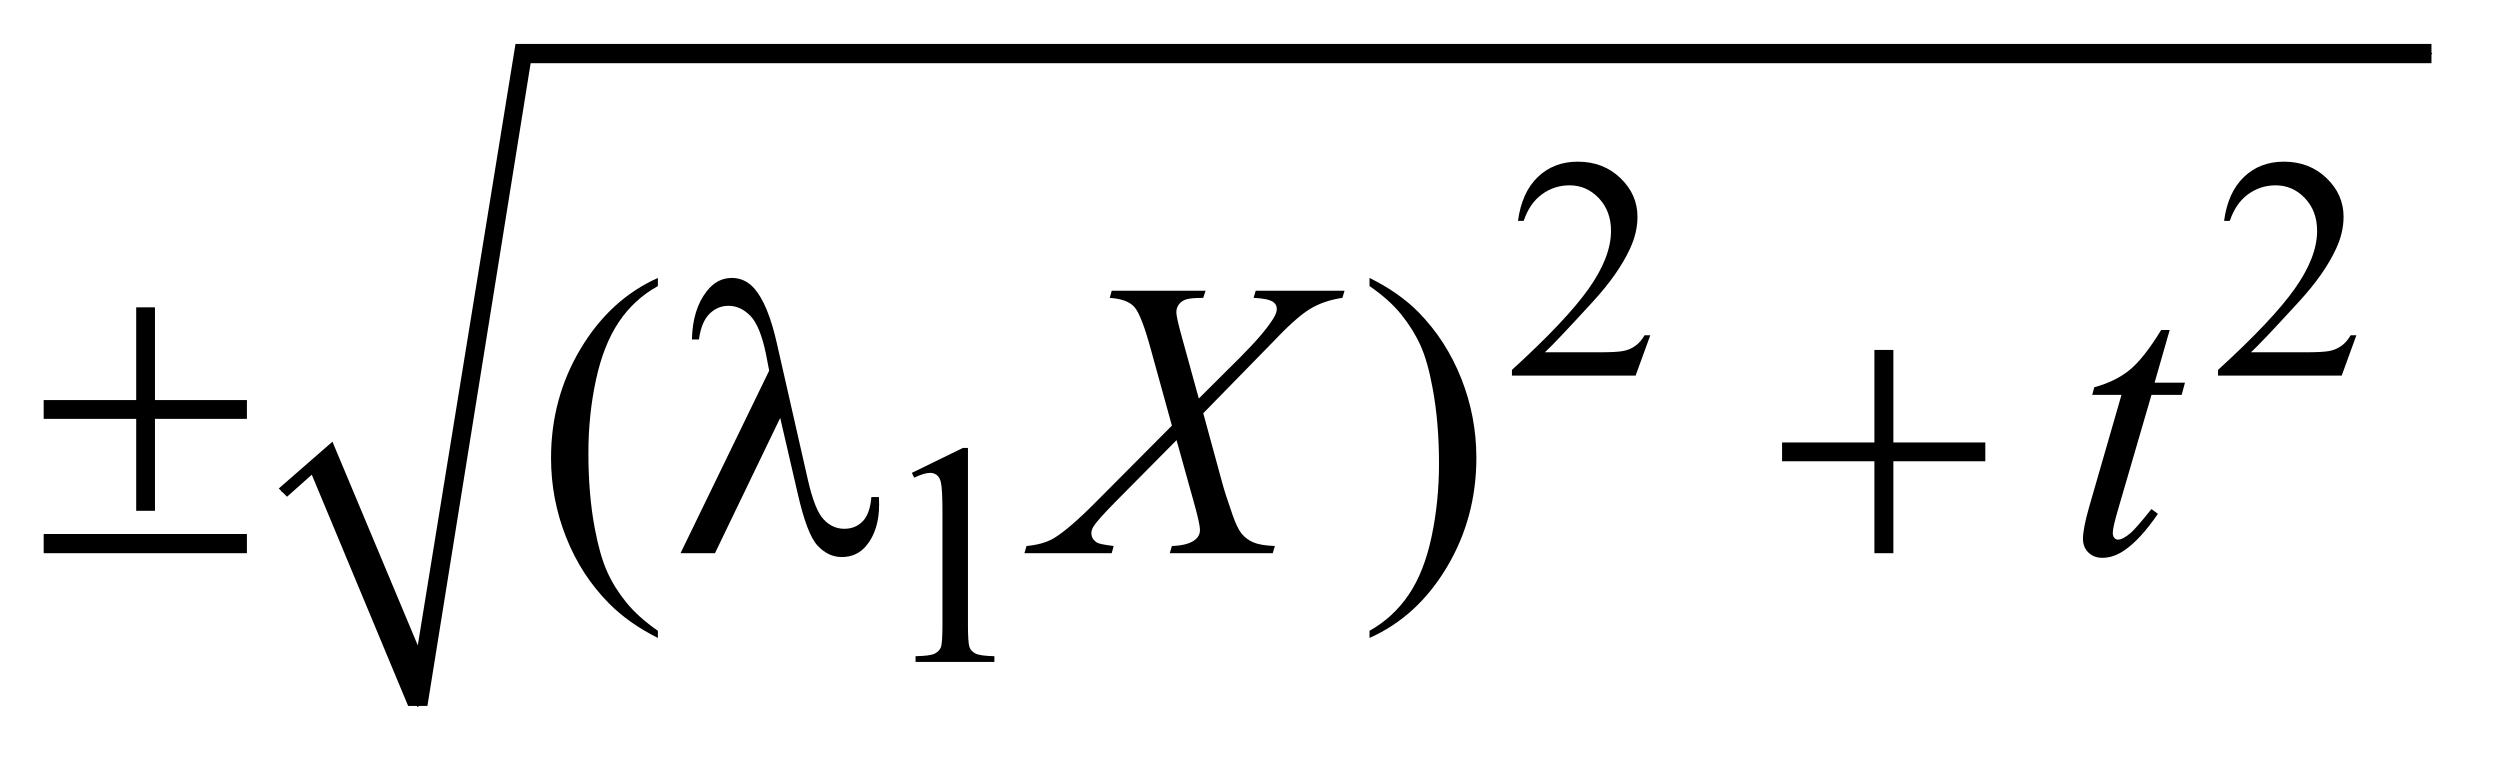 <?xml version="1.0" encoding="UTF-8"?>
<!DOCTYPE svg PUBLIC '-//W3C//DTD SVG 1.0//EN'
          'http://www.w3.org/TR/2001/REC-SVG-20010904/DTD/svg10.dtd'>
<svg stroke-dasharray="none" shape-rendering="auto" xmlns="http://www.w3.org/2000/svg" font-family="'Dialog'" text-rendering="auto" width="89" fill-opacity="1" color-interpolation="auto" color-rendering="auto" preserveAspectRatio="xMidYMid meet" font-size="12px" viewBox="0 0 89 27" fill="black" xmlns:xlink="http://www.w3.org/1999/xlink" stroke="black" image-rendering="auto" stroke-miterlimit="10" stroke-linecap="square" stroke-linejoin="miter" font-style="normal" stroke-width="1" height="27" stroke-dashoffset="0" font-weight="normal" stroke-opacity="1"
><!--Generated by the Batik Graphics2D SVG Generator--><defs id="genericDefs"
  /><g
  ><defs id="defs1"
    ><clipPath clipPathUnits="userSpaceOnUse" id="clipPath1"
      ><path d="M1.041 1.434 L57.356 1.434 L57.356 18.459 L1.041 18.459 L1.041 1.434 Z"
      /></clipPath
      ><clipPath clipPathUnits="userSpaceOnUse" id="clipPath2"
      ><path d="M33.254 45.949 L33.254 591.617 L1832.449 591.617 L1832.449 45.949 Z"
      /></clipPath
    ></defs
    ><g stroke-linecap="round" stroke-linejoin="round" transform="scale(1.576,1.576) translate(-1.041,-1.434) matrix(0.031,0,0,0.031,0,0)"
    ><path fill="none" d="M239 404 L267 379" clip-path="url(#clipPath2)"
    /></g
    ><g stroke-linecap="round" stroke-linejoin="round" transform="matrix(0.049,0,0,0.049,-1.64,-2.259)"
    ><path fill="none" d="M267 379 L337 559" clip-path="url(#clipPath2)"
    /></g
    ><g stroke-linecap="round" stroke-linejoin="round" transform="matrix(0.049,0,0,0.049,-1.64,-2.259)"
    ><path fill="none" d="M337 559 L413 85" clip-path="url(#clipPath2)"
    /></g
    ><g stroke-linecap="round" stroke-linejoin="round" transform="matrix(0.049,0,0,0.049,-1.64,-2.259)"
    ><path fill="none" d="M413 85 L1800 85" clip-path="url(#clipPath2)"
    /></g
    ><g transform="matrix(0.049,0,0,0.049,-1.64,-2.259)"
    ><path d="M236 401 L275 367 L337 515 L408 78 L1800 78 L1800 92 L419 92 L344 559 L330 559 L260 391 L242 407 Z" stroke="none" clip-path="url(#clipPath2)"
    /></g
    ><g transform="matrix(0.049,0,0,0.049,-1.64,-2.259)"
    ><path d="M1232.453 289.688 L1221.781 319 L1131.938 319 L1131.938 314.844 Q1171.578 278.688 1187.75 255.773 Q1203.922 232.859 1203.922 213.875 Q1203.922 199.391 1195.055 190.07 Q1186.188 180.75 1173.828 180.75 Q1162.594 180.75 1153.672 187.32 Q1144.75 193.891 1140.484 206.578 L1136.328 206.578 Q1139.125 185.812 1150.75 174.688 Q1162.375 163.562 1179.781 163.562 Q1198.312 163.562 1210.727 175.469 Q1223.141 187.375 1223.141 203.547 Q1223.141 215.125 1217.75 226.688 Q1209.438 244.875 1190.797 265.203 Q1162.828 295.75 1155.859 302.047 L1195.625 302.047 Q1207.75 302.047 1212.633 301.148 Q1217.516 300.25 1221.445 297.492 Q1225.375 294.734 1228.297 289.688 L1232.453 289.688 ZM1745.453 289.688 L1734.781 319 L1644.938 319 L1644.938 314.844 Q1684.578 278.688 1700.75 255.773 Q1716.922 232.859 1716.922 213.875 Q1716.922 199.391 1708.055 190.07 Q1699.188 180.75 1686.828 180.75 Q1675.594 180.75 1666.672 187.32 Q1657.75 193.891 1653.484 206.578 L1649.328 206.578 Q1652.125 185.812 1663.75 174.688 Q1675.375 163.562 1692.781 163.562 Q1711.312 163.562 1723.727 175.469 Q1736.141 187.375 1736.141 203.547 Q1736.141 215.125 1730.75 226.688 Q1722.438 244.875 1703.797 265.203 Q1675.828 295.75 1668.859 302.047 L1708.625 302.047 Q1720.75 302.047 1725.633 301.148 Q1730.516 300.25 1734.445 297.492 Q1738.375 294.734 1741.297 289.688 L1745.453 289.688 Z" stroke="none" clip-path="url(#clipPath2)"
    /></g
    ><g transform="matrix(0.049,0,0,0.049,-1.64,-2.259)"
    ><path d="M695.953 389.656 L733.016 371.562 L736.719 371.562 L736.719 500.156 Q736.719 512.969 737.789 516.109 Q738.859 519.25 742.227 520.938 Q745.594 522.625 755.922 522.844 L755.922 527 L698.656 527 L698.656 522.844 Q709.438 522.625 712.578 520.992 Q715.719 519.359 716.953 516.609 Q718.188 513.859 718.188 500.156 L718.188 417.953 Q718.188 401.328 717.062 396.609 Q716.281 393.016 714.203 391.336 Q712.125 389.656 709.203 389.656 Q705.047 389.656 697.641 393.125 L695.953 389.656 Z" stroke="none" clip-path="url(#clipPath2)"
    /></g
    ><g transform="matrix(0.049,0,0,0.049,-1.64,-2.259)"
    ><path d="M511.438 504.391 L511.438 509.594 Q490.203 498.906 476 484.562 Q455.75 464.172 444.781 436.469 Q433.812 408.766 433.812 378.953 Q433.812 335.359 455.328 299.43 Q476.844 263.5 511.438 248.031 L511.438 253.938 Q494.141 263.5 483.031 280.094 Q471.922 296.688 466.438 322.141 Q460.953 347.594 460.953 375.297 Q460.953 405.391 465.594 430 Q469.25 449.406 474.453 461.148 Q479.656 472.891 488.445 483.719 Q497.234 494.547 511.438 504.391 ZM1028.469 253.938 L1028.469 248.031 Q1049.844 258.578 1064.047 272.922 Q1084.156 293.453 1095.125 321.086 Q1106.094 348.719 1106.094 378.672 Q1106.094 422.266 1084.648 458.195 Q1063.203 494.125 1028.469 509.594 L1028.469 504.391 Q1045.766 494.688 1056.945 478.164 Q1068.125 461.641 1073.539 436.117 Q1078.953 410.594 1078.953 382.891 Q1078.953 352.938 1074.312 328.188 Q1070.797 308.781 1065.523 297.109 Q1060.25 285.438 1051.531 274.609 Q1042.812 263.781 1028.469 253.938 Z" stroke="none" clip-path="url(#clipPath2)"
    /></g
    ><g transform="matrix(0.049,0,0,0.049,-1.64,-2.259)"
    ><path d="M945.781 257.312 L1010.328 257.312 L1008.781 262.516 Q995.141 264.484 984.945 270.742 Q974.75 277 957.172 295.703 L907.672 346.328 L921.594 397.375 Q923.562 404.688 928.906 420.016 Q932.281 429.859 935.656 433.938 Q939.031 438.016 944.164 440.195 Q949.297 442.375 959.703 442.797 L958.156 448 L883.344 448 L884.891 442.797 Q896.422 442.375 901.484 438.438 Q905.281 435.625 905.281 431.125 Q905.281 427.188 901.625 413.828 L888.266 365.875 L843.547 411.016 Q830.469 424.375 827.938 428.594 Q826.391 431.125 826.391 433.516 Q826.391 437.734 830.609 440.406 Q832.578 441.531 842.562 442.797 L841.156 448 L777.734 448 L779.281 442.797 Q791.234 441.672 798.828 437.312 Q809.938 430.703 829.484 411.016 L884.891 355.328 L869.703 300.344 Q862.812 275.031 857.68 269.195 Q852.547 263.359 839.75 262.516 L841.156 257.312 L909.359 257.312 L907.672 262.516 Q898.25 262.516 894.945 263.711 Q891.641 264.906 889.883 267.367 Q888.125 269.828 888.125 272.922 Q888.125 276.297 891.5 288.672 L904.438 335.641 L934.391 305.828 Q952.109 288.109 958.719 277.281 Q961.109 273.484 961.109 270.531 Q961.109 267.297 958.438 265.469 Q954.641 262.938 944.234 262.516 L945.781 257.312 ZM1609.812 285.859 L1598.844 324.109 L1620.922 324.109 L1618.531 332.969 L1596.594 332.969 L1572.406 415.938 Q1568.469 429.297 1568.469 433.234 Q1568.469 435.625 1569.594 436.891 Q1570.719 438.156 1572.266 438.156 Q1575.781 438.156 1581.547 433.234 Q1584.922 430.422 1596.594 415.938 L1601.234 419.453 Q1588.297 438.297 1576.766 446.031 Q1568.891 451.375 1560.875 451.375 Q1554.688 451.375 1550.75 447.508 Q1546.812 443.641 1546.812 437.594 Q1546.812 430 1551.312 414.391 L1574.797 332.969 L1553.562 332.969 L1554.969 327.484 Q1570.438 323.266 1580.703 314.898 Q1590.969 306.531 1603.625 285.859 L1609.812 285.859 Z" stroke="none" clip-path="url(#clipPath2)"
    /></g
    ><g transform="matrix(0.049,0,0,0.049,-1.64,-2.259)"
    ><path d="M132.422 269.406 L146.062 269.406 L146.062 336.766 L212.859 336.766 L212.859 350.406 L146.062 350.406 L146.062 417.203 L132.422 417.203 L132.422 350.406 L65.203 350.406 L65.203 336.766 L132.422 336.766 L132.422 269.406 ZM65.203 434.078 L212.859 434.078 L212.859 448 L65.203 448 L65.203 434.078 ZM600.312 349.703 L552.922 448 L527.891 448 L592.297 315.391 L589.906 303.016 Q585.688 282.766 578.586 275.523 Q571.484 268.281 562.766 268.281 Q554.891 268.281 548.984 274.047 Q543.078 279.812 541.25 292.75 L536.188 292.75 Q536.609 270.812 547.016 257.594 Q554.469 248.031 565.156 248.031 Q574.578 248.031 581.328 255.484 Q591.453 266.875 597.922 295.703 L620.422 394.703 Q625.484 416.922 631.953 423.531 Q638.281 430.281 646.859 430.281 Q655.016 430.281 660.289 424.797 Q665.562 419.312 666.547 407.219 L672.031 407.219 Q672.172 410.875 672.172 412.703 Q672.172 431.125 663.031 442.375 Q656.141 450.812 645.031 450.812 Q635.188 450.812 627.453 442.516 Q619.719 434.219 612.969 404.406 L600.312 349.703 ZM1395.281 300.344 L1409.062 300.344 L1409.062 367.562 L1475.859 367.562 L1475.859 381.203 L1409.062 381.203 L1409.062 448 L1395.281 448 L1395.281 381.203 L1328.203 381.203 L1328.203 367.562 L1395.281 367.562 L1395.281 300.344 Z" stroke="none" clip-path="url(#clipPath2)"
    /></g
  ></g
></svg
>
